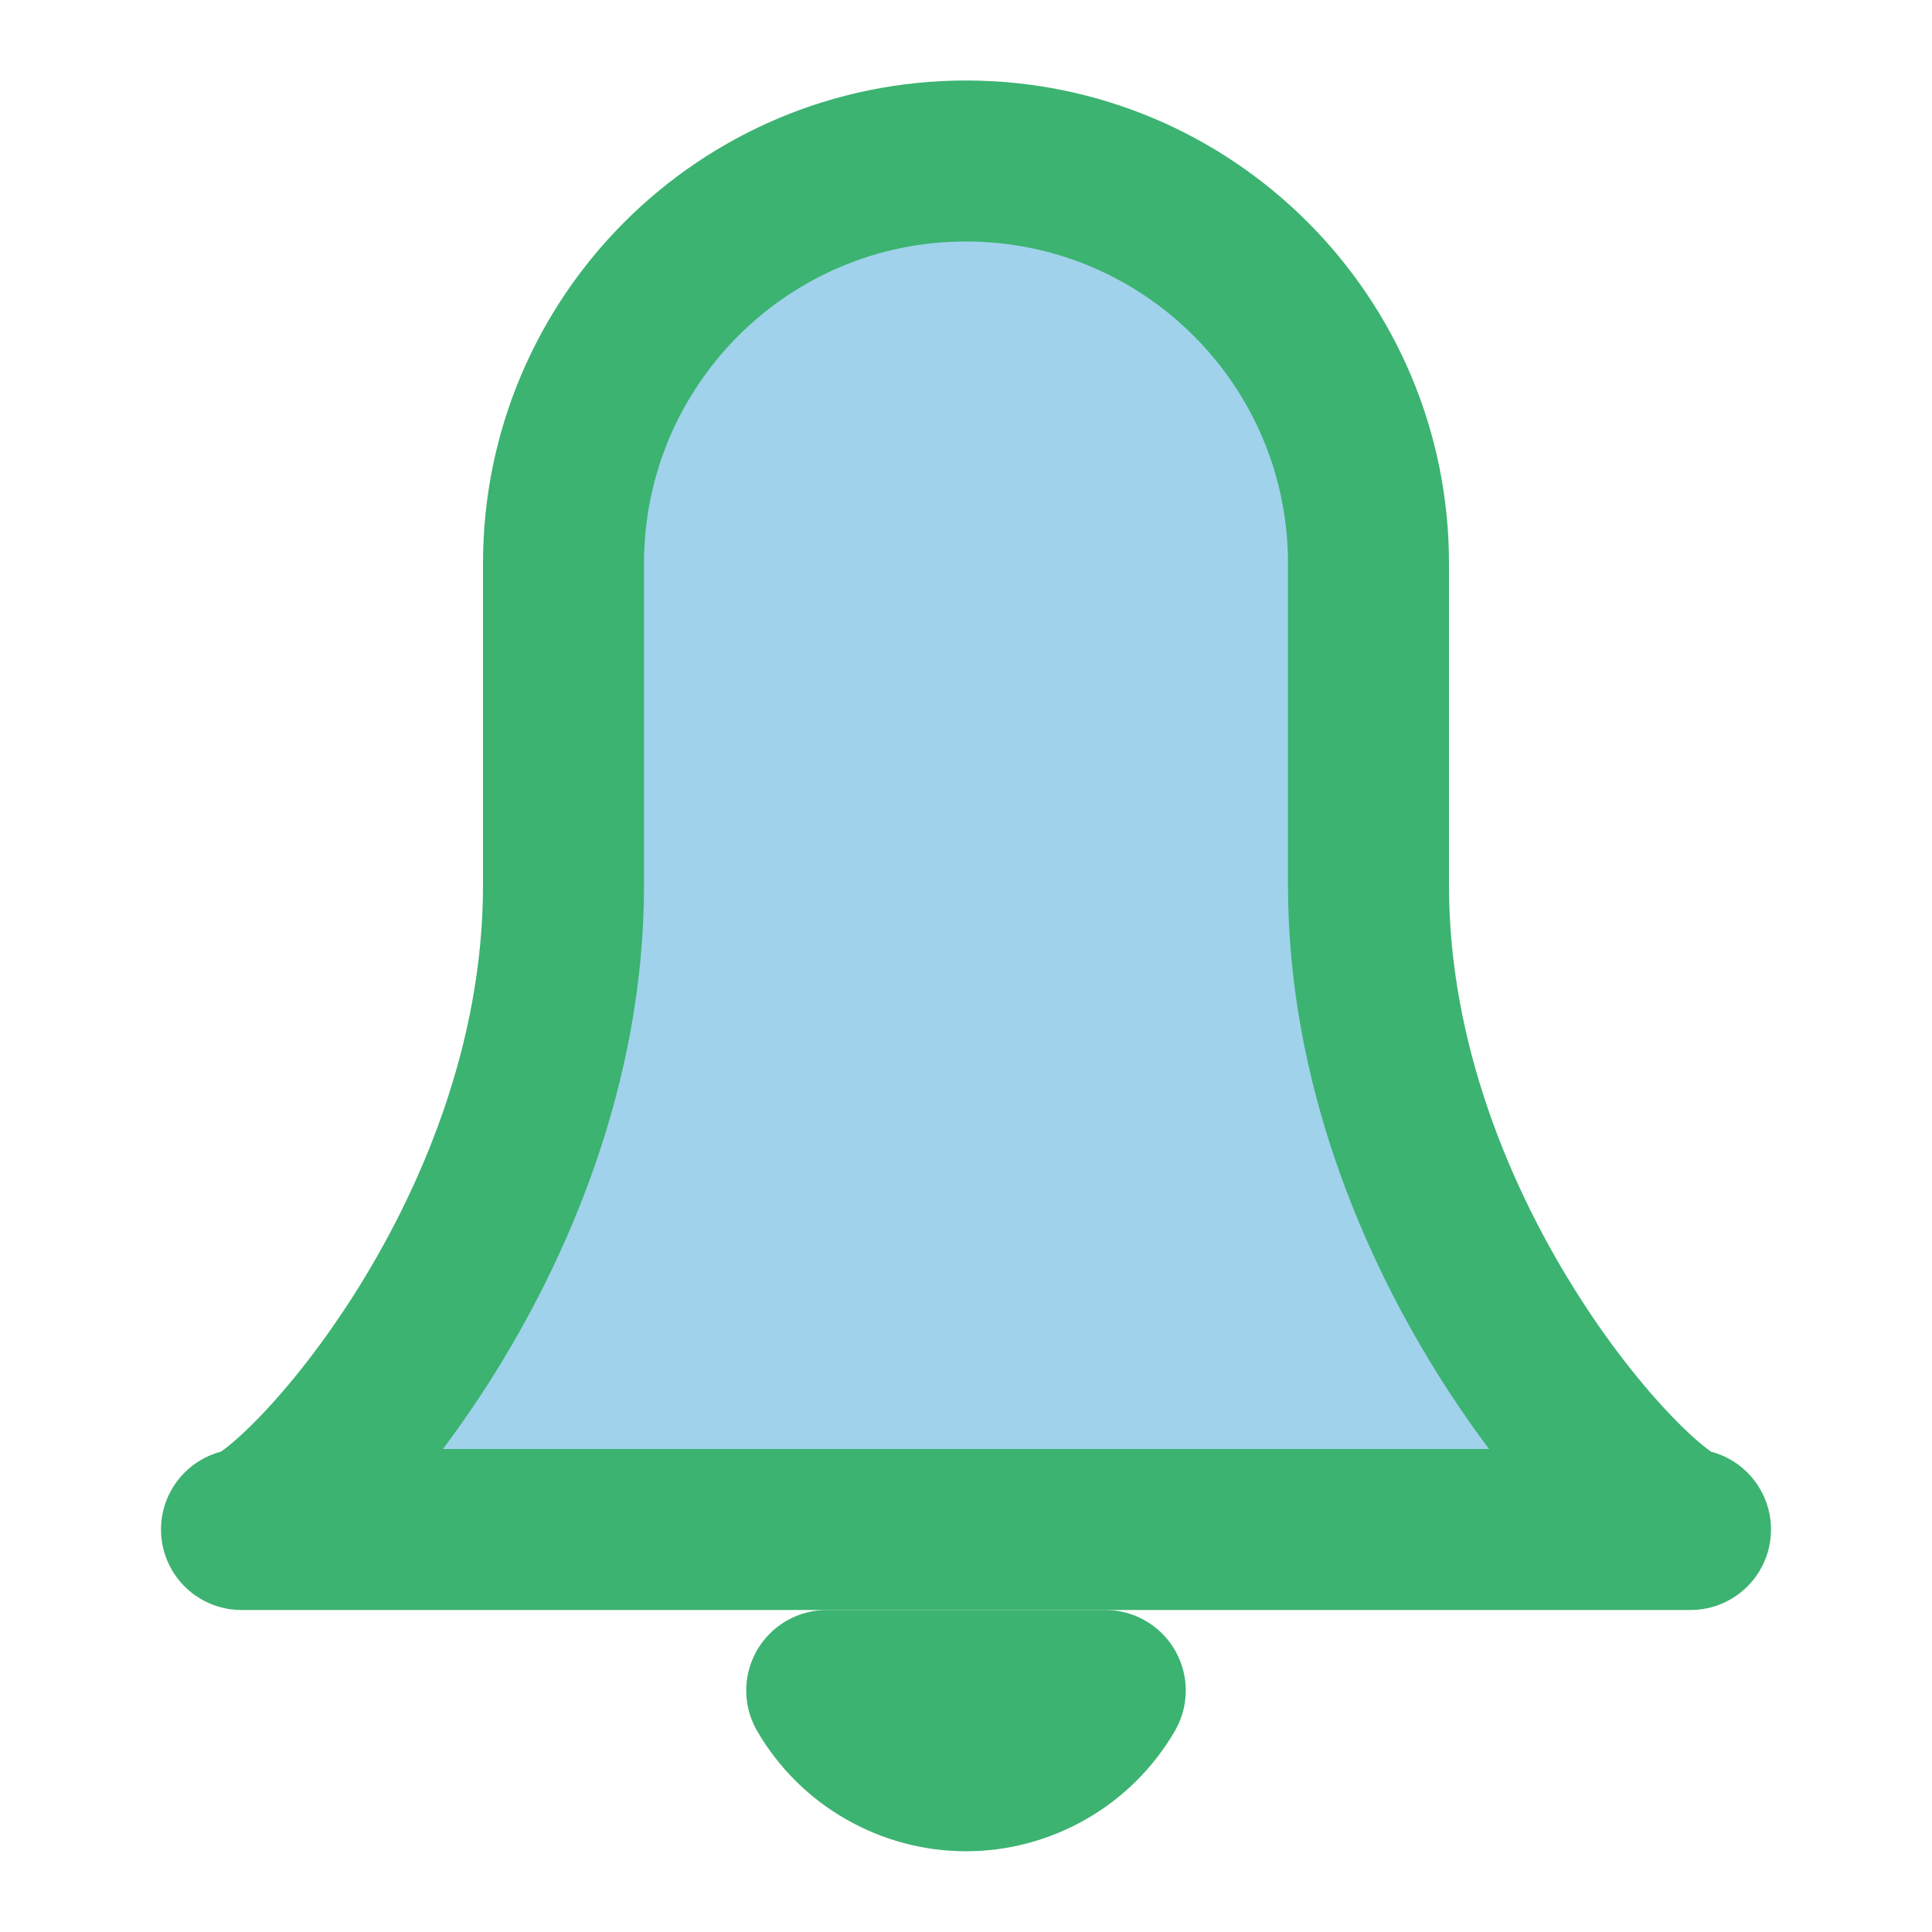 <svg width="512" height="512" viewBox="0 0 24 24" fill="none" xmlns="http://www.w3.org/2000/svg">
<path d="M12 2C9.239 2 7 4.239 7 7V11C7 15.418 3.582 19 3 19H21C20.418 19 17 15.418 17 11V7C17 4.239 14.761 2 12 2Z" fill="#A0D2EB"/>
<path d="M12 2C9.239 2 7 4.239 7 7V11C7 15.418 3.582 19 3 19H21C20.418 19 17 15.418 17 11V7C17 4.239 14.761 2 12 2Z" stroke="#3CB371" stroke-width="2" stroke-linecap="round" stroke-linejoin="round"/>
<path d="M13.73 21C13.554 21.303 13.302 21.555 12.998 21.729C12.695 21.904 12.35 21.997 12 21.997C11.65 21.997 11.305 21.904 11.002 21.729C10.698 21.555 10.446 21.303 10.27 21H13.73Z" stroke="#3CB371" stroke-width="2" stroke-linecap="round" stroke-linejoin="round"/>
</svg>
